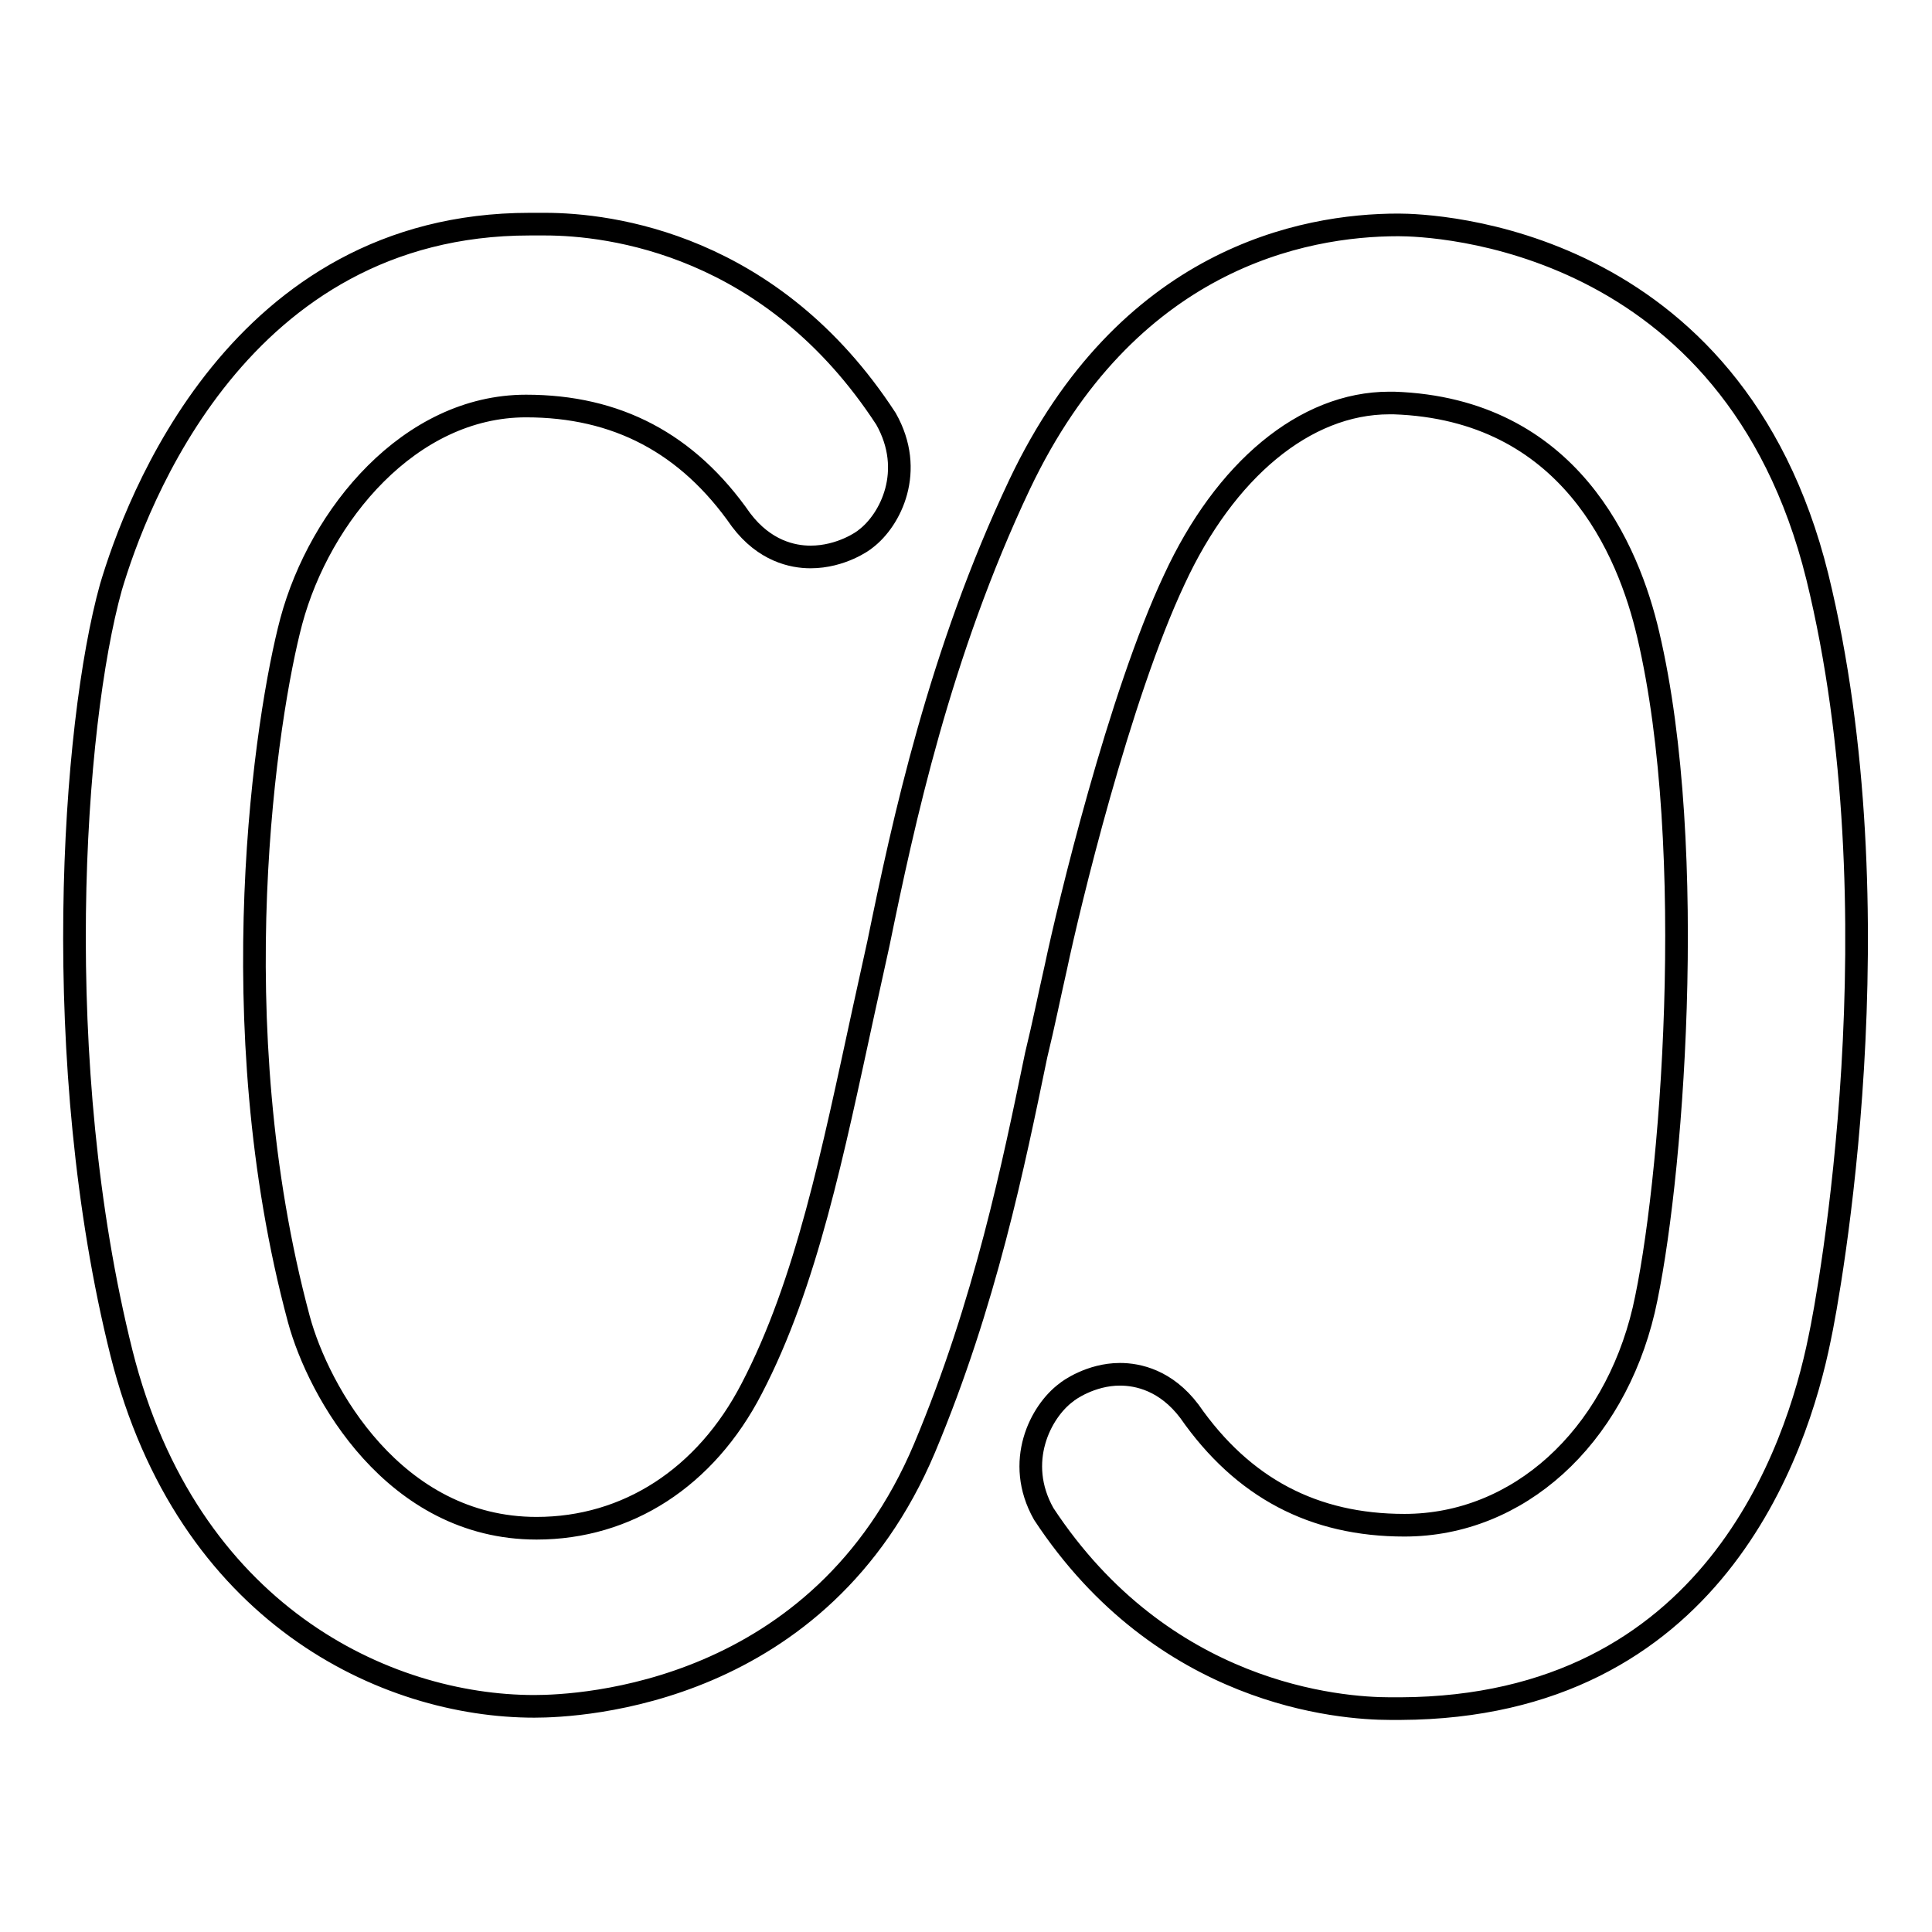 <?xml version="1.0" encoding="utf-8"?>
<!-- Svg Vector Icons : http://www.onlinewebfonts.com/icon -->
<!DOCTYPE svg PUBLIC "-//W3C//DTD SVG 1.1//EN" "http://www.w3.org/Graphics/SVG/1.1/DTD/svg11.dtd">
<svg version="1.1" xmlns="http://www.w3.org/2000/svg" xmlns:xlink="http://www.w3.org/1999/xlink" x="0px" y="0px" viewBox="0 0 256 256" enable-background="new 0 0 256 256" xml:space="preserve">
<g><g><path stroke-width="3" fill-opacity="0" stroke="#000000"  d="M241.1,177.4c-3,14.8-14.2,48.8-55.5,49c0,0-0.6,0-1.4,0c-6.7,0-30.1-1.8-45.9-25.8c-3.9-6.9-0.4-13.6,3-16.1c0.2-0.2,3.2-2.4,7.1-2.4c2.4,0,6.1,0.8,9.2,4.9c7.1,10.2,16.5,15.1,28.5,15.1c15.1,0,27.7-11.6,31.7-28.5c3.7-16.1,7.3-61,0.6-89.5c-2.6-11.2-10.4-29.9-33.7-30.7h-0.6c-11.2,0-21.8,8.9-28.5,23.4c-7.3,15.5-14,43.3-15.7,51.4c-0.8,3.5-1.6,7.5-2.6,11.6c-3,14.5-6.7,32.8-14.8,52.1c-13.8,32.7-45.6,34.2-51.7,34.2c-19.7,0-46-12.2-54.7-46.8c-9.6-38.4-6.5-83.2-1.4-101.5c3.3-11.1,16.9-48.1,55.5-48.1h2c8.6,0,30.1,2.6,45.2,25.8c3.9,6.9,0.6,13.4-2.7,15.9c-0.2,0.2-3.2,2.4-7.3,2.4c-2.4,0-6.1-0.8-9.2-4.9c-7.1-10.2-16.5-15.1-28.5-15.1c-15.4,0-27.3,14.4-31.1,28.5c-3.3,12.4-9.6,53.1,1,92.5c2.6,9.6,12.6,27.7,31.5,27.7c12,0,22.4-6.7,28.5-18.5c7.3-14,10.8-31.5,14.8-49.9l2-9.1c3.3-16.1,8.1-38.4,18.7-60.8c14.2-29.9,37.5-34.4,50.2-34.4c4.5,0,44.3,1.4,55.5,46.6C251.7,120.9,242.3,171.9,241.1,177.4z"/></g></g>
</svg>